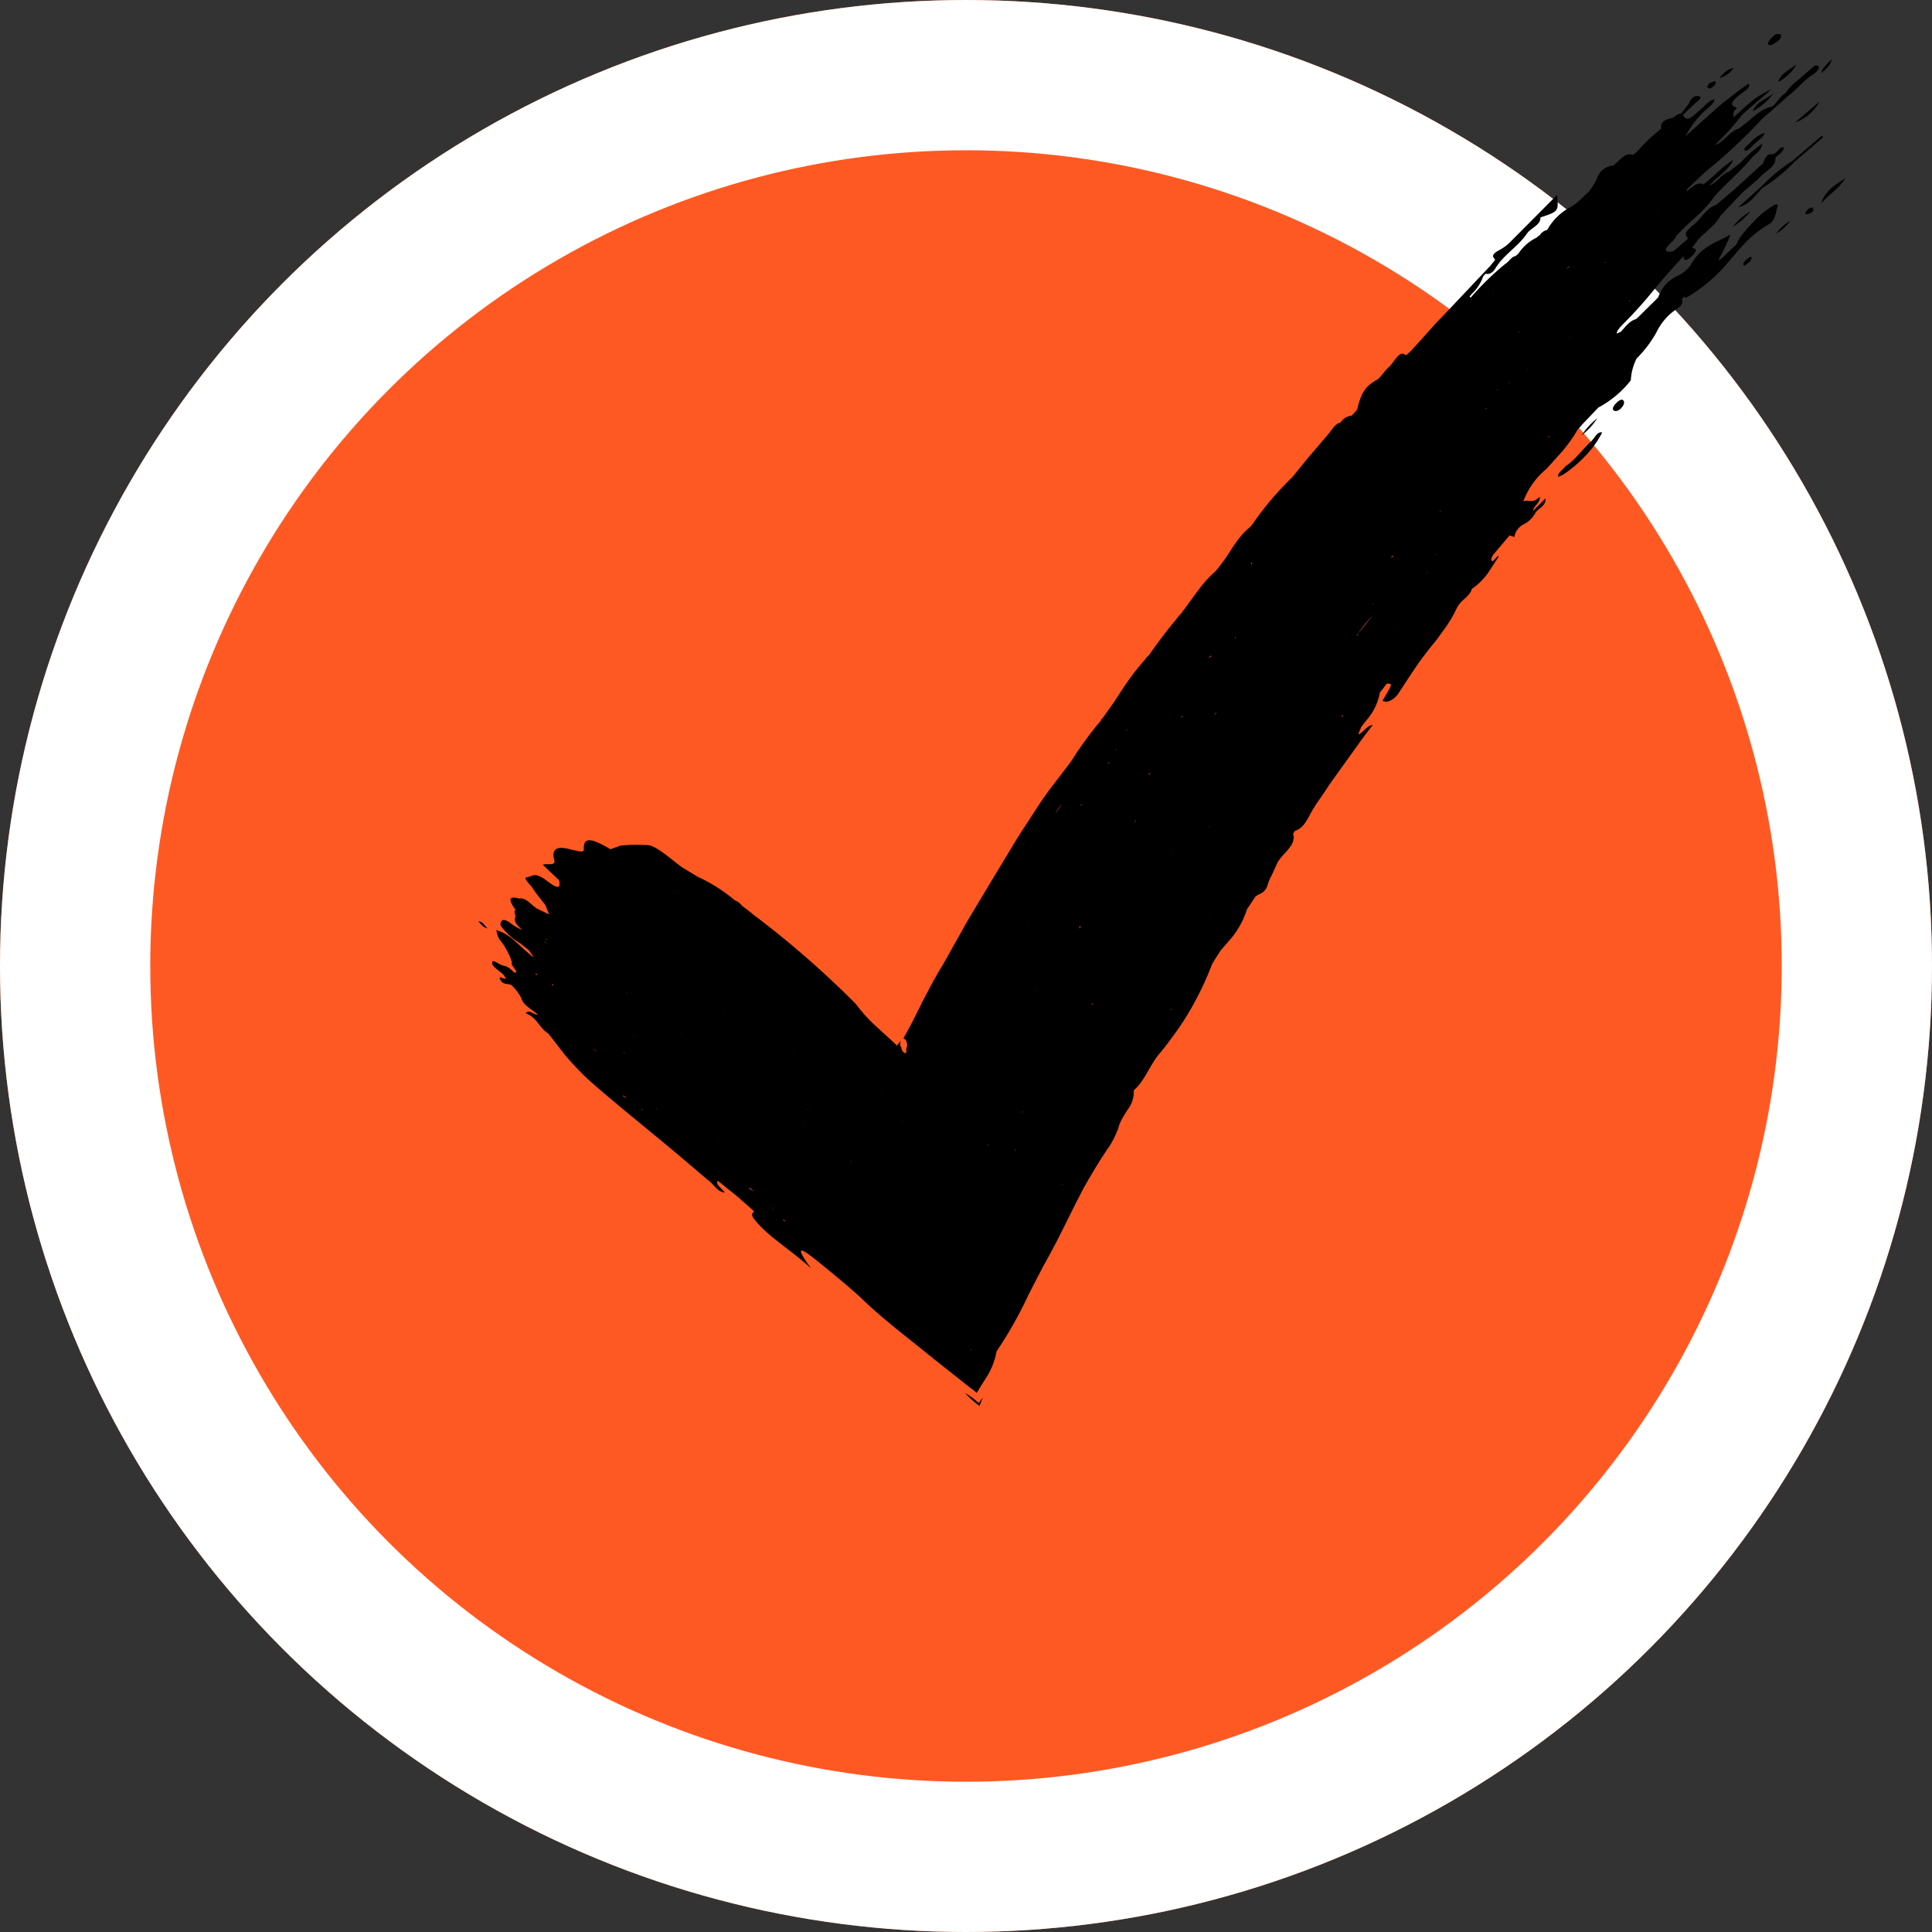 <svg xmlns="http://www.w3.org/2000/svg" xmlns:xlink="http://www.w3.org/1999/xlink" width="90" height="90" viewBox="0 0 90 90"><rect x="0" y="0" width="90" height="90" fill="#333333" stroke="none"/><defs><clipPath id="clip-path"><rect id="Rectangle_36" data-name="Rectangle 36" width="63.694" height="63.906"></rect></clipPath></defs><g id="Group_105" data-name="Group 105" transform="translate(-780 -9598)"><g id="Ellipse_1" data-name="Ellipse 1" transform="translate(780 9598)" fill="#ff5923" stroke="#fff" stroke-width="7"><circle cx="45" cy="45" r="45" stroke="none"></circle><circle cx="45" cy="45" r="41.5" fill="none"></circle></g><g id="Group_51" data-name="Group 51" transform="translate(802.28 9599.586)"><g id="Group_50" data-name="Group 50" clip-path="url(#clip-path)"><path id="Path_354" data-name="Path 354" d="M923.662,99.825a1.689,1.689,0,0,0-.214.422c.118-.123.232-.234.341-.337l.315-.283a2.544,2.544,0,0,0,.487-.56c-.207.144-.435.276-.642.453a1.7,1.7,0,0,0-.287.306" transform="translate(-860.898 -92.357)"></path><path id="Path_355" data-name="Path 355" d="M76.242,682.356h0Z" transform="translate(-71.078 -636.137)"></path><path id="Path_356" data-name="Path 356" d="M10.187,64.067l.11.176c-.047.077-.359-.171-.28.017.133.314.353.192.535.289a2.181,2.181,0,0,1,.458.6c.089.349.5.525.767.776-.133.048-.416-.277-.558-.062.531.189.611.672,1.057.947h0l.776,1a13.268,13.268,0,0,0,1.161,1.212c1.512,1.327,3.1,2.564,4.635,3.881l.857.729c.268.17.43.559.789.582-.134-.191-.462-.389-.32-.543h0l.871.7h0l.81.713h0l-.1.142a.927.927,0,0,0,.035.113l.011.027.03.042q.031.042.064.084a3.891,3.891,0,0,0,.291.326,8.106,8.106,0,0,0,.712.624c.516.413,1.085.813,1.618,1.313-.49-.683-.838-1.253.2-.421.356.285.761.614,1.142.935s.739.623,1,.873c.536.517,1.072.969,1.6,1.4s1.049.831,1.58,1.271h0l1.893,1.5h0a2.968,2.968,0,0,1,.239.18l.063.052c.013-.018.025-.043.038-.064l.077-.129c.1-.169.212-.331.316-.5a3.419,3.419,0,0,0,.492-1.243,18.946,18.946,0,0,0,1.5-2.663L35.3,77.7h0c.255-.453.505-.921.753-1.4l.739-1.481c.124-.245.248-.491.375-.731s.263-.467.4-.7.272-.457.414-.681q.106-.168.215-.334l.11-.165.056-.082.033-.039h0a4.578,4.578,0,0,0,.423-.85A1.819,1.819,0,0,1,39,70.782c.041-.074.084-.148.129-.222l.138-.217a1.314,1.314,0,0,0,.275-.888c.515-.435.746-1.178,1.2-1.712q.2-.233.38-.476l.361-.488q.356-.492.662-1.014a14.779,14.779,0,0,0,1.05-2.194c.121-.209.256-.41.384-.614l.555-.648a4.031,4.031,0,0,0,.684-1.289h0l.4-.6.171-.106h0a.6.6,0,0,0,.379-.393,2.456,2.456,0,0,1,.211-.5l.223-.494c.2-.489.938-.847.766-1.424l.04-.077.055-.067h0c.29-.071.507-.387.66-.691a6.339,6.339,0,0,1,.456-.744c.164-.241.332-.478.487-.724l.932-1.3h0l.523-.728c.087-.124.18-.244.273-.367l.284-.373c-.273.019-.466.392-.675.432l.142-.342h0l.219-.286a2.652,2.652,0,0,0,.645-1.308l.324-.421h0c.278,0,.278,0-.2.793.2.152.563-.062.749-.348.279-.428.557-.856.846-1.277s.607-.822.934-1.221l.306-.425a5.8,5.8,0,0,0,.642-1.076h0a1.551,1.551,0,0,1,.366-.414,1.645,1.645,0,0,0,.19-.2.7.7,0,0,0,.131-.246,3.056,3.056,0,0,0,.751-.741l.506-.776-.054-.012-.234.245q-.036-.025-.069-.052a.533.533,0,0,1,.161-.334l.579-.684.058-.068.058-.068.224.073a.8.8,0,0,1,.425-.587,1.25,1.25,0,0,0,.543-.518c.085-.2.537-.343.475-.692l-.58.588c.021-.234.393-.432.306-.661-.341.349-.477.1-.753.212A3.535,3.535,0,0,1,58.776,40.5l.55-.615h0a5.677,5.677,0,0,0,.483-.583,4.934,4.934,0,0,0,.4-.609h0a.133.133,0,0,0,.018-.02l.214-.245.747-.782h0A4.836,4.836,0,0,0,62.7,36.379a2.493,2.493,0,0,1,.271-1.018,5.6,5.6,0,0,0,.913-1.2,2.719,2.719,0,0,1,1.057-1.173.625.625,0,0,0,.153-.224.155.155,0,0,0-.027-.163l.13-.123q.034.03.066.062h0a7.319,7.319,0,0,0,1.85-1.521c.3-.345.588-.7.9-1.026a4.892,4.892,0,0,1,.5-.464,4.544,4.544,0,0,1,.581-.4c.373-.216.335-.557.442-.835.037-.1-.017-.131-.136-.089a3.883,3.883,0,0,0-1,.808,7.2,7.2,0,0,0-.508.572,1.718,1.718,0,0,0-.266.452l-.655.625c-.046.035-.092.074-.139.1-.017.011-.054.006-.052,0a8.347,8.347,0,0,0,.565-1.176c-.669.386-1.376.535-1.852,1.419a1.587,1.587,0,0,1-.574.488,1.783,1.783,0,0,0-.607.434,2.029,2.029,0,0,0-.342.594l-.9.889-.129.118c-.293.074-.49.353-.707.588l-.193.086c.013-.171.185-.316.321-.466a19.844,19.844,0,0,0,1.409-1.568l.333-.4.343-.394c.23-.262.464-.522.707-.776.005.234.152.239.417-.031.242-.247.17-.342-.018-.35l.228-.326h0c.342-.413.854-.711,1.105-1.186.326-.355.661-.7.991-1.054.295-.258.6-.5.88-.777s.736-.5.673-.859h0c.147-.157.387-.284.4-.473-.186-.127-.321.323-.551.3-.2-.017-.332.135-.406.418l-1.359,1.232h0l-.827.708h0c-.494.147-.722.7-1.125.98h0c-.185.175-.4.353-.264.5h0l.064.075a.3.3,0,0,1-.1.112l-.576.493h0c-.435.084-.512-.034,0-.5a.86.86,0,0,0,.123-.2h0a11.886,11.886,0,0,1,.918-.889c.157-.145.311-.292.455-.448a4.636,4.636,0,0,0,.4-.493c.554-.645,1.265-1.194,1.784-1.863.187-.163.421-.314.463-.614a6.309,6.309,0,0,0-1,.869.36.36,0,0,0,.068-.025.165.165,0,0,1-.068.025l-.569.441h0c-.325.1-.555.512-.894.64.329-.4.852-.672,1.113-1.194-.577.35-.951.821-1.411,1.151h0L66,27.211h0a.5.5,0,0,0-.325.084,2.31,2.31,0,0,0-.335.261h0l-.056-.04c.15-.145.3-.3.449-.437l.458-.427a24.742,24.742,0,0,0,2.621-2.45h0l1.214-1.067h0c.4-.3.706-.71,1.153-1,.23-.148.47-.448.086-.416l-.824.711a2.1,2.1,0,0,0-.515.549c-.272.172-.394.427-.611.63h0a2.021,2.021,0,0,0-.825.431c-.259.207-.512.442-.778.617h0c-.4.111-.685.634-1.082.752l.216-.229h0a9.546,9.546,0,0,0,1.022-1.155c.408-.377.835-.732,1.384-1.2a4.008,4.008,0,0,0-.989.607c-.282.231-.526.483-.788.7l.016-.262.153-.194c-.269-.075-.268-.2-.152-.341a1.751,1.751,0,0,1,.243-.228c.1-.079.208-.156.308-.235s.242-.2.132-.313c-.208.154-.423.3-.631.466l-.628.486-1.668,1.494h0a4.587,4.587,0,0,1,.79-1.081c.187-.2.494-.357.568-.637-.285.044-.469.335-.692.5-.233.186-.473.51-.687.366l-.108-.134-.026.007.009-.012h0l.016.005.544-.508c.1-.126.422-.294.217-.365-.175-.061-.379.066-.482.353l-.355.445a.619.619,0,0,0-.343.187l-.2.058c-.334.088-.422.251-.376.454h0l-.381.326c-.127.108-.248.224-.367.341-.209.207-.51.6-.622.559-.329-.108-.579.281-.861.5a.88.88,0,0,0-.771.612,3.174,3.174,0,0,1-.381.611l-.425.4a1.98,1.98,0,0,1-.454.331h0a2.672,2.672,0,0,0-1.057,1.05h0a.522.522,0,0,0-.341.242.545.545,0,0,0-.136.107,2.152,2.152,0,0,0-.87.761q-.069.053-.135.112h0c-.181.016-.3.264-.461.353h0a12.8,12.8,0,0,0-1.617,1.574h0a.108.108,0,0,1-.057-.047l.111-.131a1.993,1.993,0,0,0,.525-.811h0l.059-.066.065-.059h0c.128.055.319-.034.436-.231.373-.642,1.076-1.033,1.474-1.631.183-.273.656-.4.629-.755.853-.282.851-.279.778-1.049l-2.141,2.152a2.108,2.108,0,0,1-.564.425c-.422.232-.254.334-.177.446l-.236.288L54.2,33.113l-.334.348c-.111.116-.223.231-.33.351h0c-.335.373-.669.748-1.008,1.117a2.118,2.118,0,0,1-.315.286c-.288-.295-.537.333-.785.544-.2.172-.394.505-.57.6a1.912,1.912,0,0,0-.424.311,1.394,1.394,0,0,0-.244.343,3.672,3.672,0,0,0-.239.728l-.249.28a.7.7,0,0,0-.522.321c-.242.048-.386.312-.555.521l-.858,1.006c-.071.084-.144.167-.214.252l-.208.257-.416.514a14.38,14.38,0,0,0-1.851,2.184l-.121.145a2.9,2.9,0,0,0-.244.216c-.076.077-.146.158-.214.242-.135.167-.259.344-.378.524a9.447,9.447,0,0,1-.752,1.053.465.465,0,0,0-.06.053,5.8,5.8,0,0,0-.76.847c-.116.152-.228.308-.341.464s-.227.31-.337.467h0a.145.145,0,0,0-.076.106,2.793,2.793,0,0,0-.28.328q-.668.8-1.264,1.666a.665.665,0,0,0-.166.181,11.872,11.872,0,0,0-.759.949c-.237.33-.454.676-.68,1.016l-.55.782a.12.12,0,0,0-.073.1,16.822,16.822,0,0,0-1.388,1.9c-.517.7-1.073,1.366-1.546,2.094l-.585.9c-.194.3-.391.6-.574.91l-1.112,1.842-.554.922-.277.461-.138.231-.133.234L30.66,63.59h0c-.193.31-.372.627-.546.948l-.256.483c-.084.162-.171.322-.249.487-.16.328-.322.655-.494.977q-.128.242-.265.479l-.017.03-.009.015,0,.007h-.011l-.018-.006c-.013-.006.071.053.134.1a.782.782,0,0,1,.042.124,1.067,1.067,0,0,1,.024.163l-.016.015c-.007.029-.018.048-.026.079a.575.575,0,0,0,0,.164c-.01-.024-.01-.016,0,.025a.085.085,0,0,0-.02.03c0,.005-.005.016-.009.019L28.9,67.72a.377.377,0,0,1-.062-.028.326.326,0,0,1-.119-.246c-.013-.021-.028-.027-.04-.049a.2.2,0,0,1-.008-.127h0c0-.042.013-.087.012-.1s-.015,0-.072.076a1.452,1.452,0,0,1-.125.143.36.36,0,0,0,0-.05v0h0l-.008-.008-.035-.034-.071-.067-.144-.133-.583-.531A7.207,7.207,0,0,1,26.6,65.431a44.27,44.27,0,0,0-4.79-4.174c-.165-.137-.334-.27-.51-.395h0a.664.664,0,0,0-.328-.254A7.779,7.779,0,0,0,19.226,59.5l-.745-.451c-.533-.4-1.24-1.037-1.594-1.018a7.74,7.74,0,0,0-1.246.02l-.472.171h0c-.667-.386-1.278-.7-1.242-.015.011.222-.287.075-.472.061l-.183-.048c-.623-.165-.878,0-.71.549.009.249-.382.088-.542.182.285.269.519.491.751.714.154.639-.424.118-.7-.069-.458-.314-.576-.092-.788-.07-.227.023.15.332.257.505.164.263.4.535.6.8l.168.426-.566-.272c-.271-.17-.522-.532-.819-.464-.586-.167-.459.131-.174.534-.113.051,0,.217-.006.323-.1.174.052.383.323.607a2.319,2.319,0,0,1-.609-.363c-.208-.131-.383-.183-.418.111a.159.159,0,0,0,.039.082,2.965,2.965,0,0,0,.894.794h0l.383.307.24.333a.322.322,0,0,1-.126-.086c-.266-.208-.509-.455-.767-.676a2.191,2.191,0,0,0-.856-.5h0L9.9,62.2a.886.886,0,0,0,.209.362,3.319,3.319,0,0,1,.471.93c-.023.03-.022.076.018.145h0c.066.106.209.278.183.31-.071.09-.2-.1-.3-.166a.738.738,0,0,0-.353-.149c-.163-.06-.437-.284-.466-.151-.047.217.341.388.518.588M65.118,32.1l-.055.075-.013,0a1,1,0,0,1,.069-.078m2.741-4.538h0v.006l0,0Zm-1.785,1.872,0,0-.008.007,0-.012m-.822.525.007-.059a.05.05,0,0,0,.014.04l-.02.019Zm.953-3.41h0c0,.018,0,.035-.007.052a.043.043,0,0,0-.014-.034l.021-.018Zm-.02-1.629-.006,0v0Zm-.939,4.149h0l-.017.016ZM64,28.407l0,0-.017.035-.005.005-.022-.013Zm-.54-1.312.02-.015-.02.016Zm-.35,2.454h0l0,0Zm-.476,3.121.026.012a.392.392,0,0,1-.049.013Zm-.051-2.952,0,0,.013,0-.024.013Zm-.02.01.009,0-.006.006h0l0,0,0,0Zm-.172,2.523-.012,0,.008-.01,0,.007m-.867-1.38.029-.017-.07.07Zm-.18-3.119.01.007-.012.011c0-.006,0-.012,0-.017m-.4,7.684h0l.005-.006,0,.005m.043-6.238L61,29.2l-.024.008Zm-.026,6.222-.01.01,0,0h0l-.012.007-.005-.01.024,0m-.117-.31-.007.019-.012,0Zm-.1-.4v0l-.006,0Zm-.851-.318-.008.008,0,0-.03.032c0-.006,0-.01,0-.015l.033-.016Zm-.222-3.176c.061-.063.117-.157.191-.132-.083,0-.143.086-.207.152Zm-.776,7.8,0,0-.019-.007-.008.009c-.061.007.081-.1.029-.005m-.04-7.7-.008.008v0l0,0,0-.005,0,0ZM57.9,35.89l.017-.008-.04.046Zm-.413-1.8a.181.181,0,0,0,0,.025l-.032.005h0Zm-.226,1.868v0l0,0Zm-.245.533.028-.03.018.019A.3.3,0,0,1,57.011,36.5Zm-.32-4.684-.017.018s0-.011.017-.018M56.5,36.78h0a.4.4,0,0,1-.014.065.221.221,0,0,0-.013-.035Zm-.218-4.535.013-.023.012,0-.026.027h0Zm-.06,8.2.008.014-.024,0Zm-.282-2.758,0,0a.039.039,0,0,0,.021,0c.074-.011-.048.06-.024,0m-.539-.654.02-.022,0,.008Zm-.461,8.061Zm0,0h0l-.008.02-.006-.005,0,0Zm-.023-11.543h0l0,.005v.006l0,.006ZM54.2,44.939l.006,0-.01.012,0-.014M53.826,42.5a.085.085,0,0,1-.011-.054.22.22,0,0,0,.029.033Zm-.014-5.661.007,0-.011.012,0-.014M53.8,45.121l.02-.011-.027.037.008-.025M53.64,34.41v0l-.006,0Zm-.018,10.068-.023.027a.187.187,0,0,0-.005-.034.044.044,0,0,1,.028.007m-.277-4.569v0l0,0Zm-.107,5.4.009.007c-.022.028-.044.054-.067.08.017-.029.037-.058.057-.086M52.5,42.349l0,.013-.012.005Zm-.083-4.788h.012l-.036.042.024-.042m-.1,4.837,0,.018c-.006,0,0-.008,0-.018M52.2,39.388l0,.012-.021.012Zm-.036,1.475h0Zm-.309,3.774.009.006c-.02.023-.041.046-.062.067.017-.025.035-.049.053-.073m-.131,3.289-.068.088a.381.381,0,0,1,.068-.088m-.149-3.377a.237.237,0,0,0,.047.012l-.077.1a.627.627,0,0,1,.03-.112m-.891,6.2h0l.009-.015,0,.012Zm0-3.982a.182.182,0,0,1,0,.033l-.036.01Zm-.728,1.445c.127-.168.25-.338.383-.5l.362-.426c-.112.148-.225.295-.343.439s-.231.29-.354.43c-.038.044-.045.071-.028.07.074,0-.1.083-.021-.012m-.531-3.079-.006.011-.049.055.055-.066m-.165,6.848a.193.193,0,0,0,.034.036.243.243,0,0,1-.085.033h0Zm-.751-9.794.014-.02h0l-.016.02h0Zm-.178,6.245v0h0l0,0h0Zm-.7,6.452-.014.011-.007,0,.021-.006m-.077-9.865.006-.008,0,.007Zm-.215,3.8-.006.008-.009-.007h.015m-.2,4.833-.006.011-.019-.008.025,0m-.762-3.247h0ZM46,47.818h0l0,0Zm-.215-.18v.012l-.012,0Zm-.72-2.752-.046.066h0A.636.636,0,0,1,45,44.873a.329.329,0,0,0,.073.013m-.786,3.979,0,0,.009-.01Zm-.013-.532a.114.114,0,0,1,.028.036l-.023.027c-.012-.006-.011-.032-.006-.064m-.63,9.068,0,.026-.011,0ZM43.6,45.285h0l-.014.018,0-.009Zm-.3,6.708c.02,0,0,.013,0,0m.255,8.608v0l0,0Zm-.21-8.715.074-.072-.12.164a.275.275,0,0,1,.045-.092M43.25,49.5l0-.006h0l0,.005h0Zm-.194,11.862.01-.04.014,0Zm.117-5.584-.01.005h0l.008-.012Zm-.06-6.562a.067.067,0,0,1,.053.007,1.764,1.764,0,0,0-.139.116ZM43.1,57.107l.026-.039-.07.119-.031.036.074-.116m-.418-6.175h0Zm0,8.253h0v0l.008-.012.006.015-.014,0,0,0Zm-.274-12.169,0,.007H42.4Zm-.171,10.8v0h0l0,0,0,.015,0-.011ZM41.8,63.368l0-.017.021-.013Zm-.02-11.339.06-.011a1.191,1.191,0,0,1-.106.076h0ZM41.289,65.7a.306.306,0,0,1-.043.023l.047-.077a.392.392,0,0,0,0,.054m.038-7.426,0,0-.064.094.06-.1M41.258,63l-.017.033,0-.02.02-.012m-.986-1.246v0l0-.007s0,.009,0,.013Zm.4-8.109h0v0h0Zm-.348,1.01-.037.055-.015.02a.233.233,0,0,0-.06.025.424.424,0,0,1,.112-.1m-.713,2.762h0a.059.059,0,0,1-.008-.024l.02.006ZM39.594,50.6v0h0l0,.006v0Zm0,0Zm.043,6.265c0,.023-.01.047-.017.072l-.035.01Zm-.4-4.2-.013.019c0-.007,0-.01-.01-.009-.057.005.016-.037.024-.01m-.041,2.158,0,.008-.006.006Zm-.35,3.621s0,.008,0,.012l0,0Zm-.129-4.9c0,.01,0,.019,0,.029l-.056.056Zm-.051,1.912h0l0,.028-.009-.006Zm-.073-.734v.018l-.016,0Zm-.011,7.491-.013.038-.009,0Zm-.166-8.062h0l-.044.065a.33.33,0,0,1-.048,0l.092-.067m-.639,4.931,0,0-.012.008Zm-.136,6.328-.034.059c-.008-.013-.016-.025-.024-.035a.184.184,0,0,1,.058-.024m-.215.378,0,.005v0ZM37.1,56.113a.124.124,0,0,0,.027.006l-.064.1c.011-.036.024-.071.037-.105m-.023,5.7-.064.106h0a.837.837,0,0,1,0-.106.506.506,0,0,0,.068,0m-.061,8.138h0l0,.028,0-.014Zm-.1-6.794v.008h0Zm-.393-2.4h0v0h0Zm-.257,11.568v.005l-.009.009Zm-.054,1.5-.022.045h0c0-.014,0-.029.005-.044h.017m-.038-4.306c0-.007,0-.014-.006-.021l.023-.016Zm0-13.386c-.058.1-.122.193-.187.289l-.106.144a3.5,3.5,0,0,1,.292-.434M35.8,62.485l-.005.008a.1.1,0,0,0,0-.013Zm-.128-1.69.005-.009-.006.021Zm-.015,2.475.006,0-.011,0Zm-.075,13.277-.009.027H35.57ZM35.53,67.8h0c-.037.007-.014-.013,0,0M35.5,75.886l.026-.05s0,.008,0,.012l-.026.039h0Zm-.453-11.3c-.06.105-.118.212-.172.323a2.846,2.846,0,0,1,.172-.323m-.291-6.52.011.022-.013.017c0-.013,0-.026,0-.039m-.045,7.607-.011.02c-.01,0,0-.009.011-.02m-.107-3.9.006,0,0,.01h0v-.007l-.012.019a.091.091,0,0,0-.015-.033Zm-.223,8.65.01.005c-.02.035-.04.07-.061.1.016-.036.033-.072.051-.108m-.347,1.749h0Zm.008.017-.008-.016.014-.026-.005.042c0,.028-.008.055-.013.082,0-.011-.008-.022-.013-.033Zm-1.1,4.8h0l0,.006,0,0Zm-.174-5.012-.023.043L32.721,72a.3.3,0,0,1,.041-.024m-.086-6.114-.021.044,0-.016Zm-.305,9.777,0,.006,0,.006ZM32.357,67.4l0,.023-.008,0ZM32.3,62.179h0v0Zm-.078-.054-.009.017a.094.094,0,0,0-.007-.026Zm-.254,19.368h0l0,.046-.03.026ZM31.7,62.3l-.006.028h-.009L31.7,62.3m-.152,15.17h0l0,.014,0,0Zm-.113-4.081h0V73.4h0Zm.01,3.677h0l-.006.025-.01,0Zm-.257-3.581v0Zm-.181-1.906,0,.008v0ZM30.884,66.6l0,.008v0Zm-.214-2.882,0,0h0v0Zm-.028,5.129h0Zm-.2,6.876,0,.005-.005,0Zm-.25-3.337,0,0,0,0h0l0,.009v-.011l0-.008Zm-.027-2.006v0h0l.007.018-.011-.012Zm-.01,1.88h0Zm-.109.213-.009.019v-.014Zm.117,9.413-.132-.065a.325.325,0,0,1,.132.065m-.5-14.815v0h0Zm-.346,3.776.006.01,0,0-.005-.014ZM29,68.074s.006,0,.01.011a.02.02,0,0,1-.014,0Zm-.137,10.073h0v.005l-.005-.01ZM28.8,70.9h0l-.013.01-.013-.032Zm-.254-2.62h0Zm-.139-.837,0,0-.013.009.009-.011m-.114,2.316H28.3v.007l-.008-.008h0Zm-.258,4.85,0,.005-.006-.005ZM27.976,68.9l0,0V68.9h0Zm-.25.57.032.029-.036-.02Zm-.159,2.229,0,.011-.007-.006Zm-.251-4.812V66.9l-.031-.03h0Zm-.351,10.443.026.025v.007l-.042-.034.017,0M26.4,72.72l-.016.041.018.038-.029-.024h0l.012-.014-.017-.014a.065.065,0,0,0,.033-.027m-.481-4.815.009.015-.014-.012ZM25.3,75.379h0l0,0Zm-.023-10.694-.011.013v0l0,0h0l-.013-.011h.025m-.767,9.794,0,.007-.015-.011.017,0m-.162-4.154a.378.378,0,0,1,.017.047l-.024-.02c0-.009.005-.018.007-.026m-.028-3.637-.005.006-.006-.005Zm-.17,4.24-.028-.016,0-.017Zm-.5.31h0l0,0h0Zm0-3.52.025.021-.032-.007.007-.014m-.177-.879-.007-.006.019.008-.012,0h0l-.042-.018-.006,0,.047.022Zm-.178,8.7-.031.028-.069-.111ZM23,65.1l0,0-.006,0Zm-.223,9.871-.036-.02-.01-.011L22.7,74.9Zm-.712-11.618-.021.033a.065.065,0,0,1,.021-.033m-.412,10.706a.054.054,0,0,1-.027-.033l.056.047-.029-.013m.077-.007c.039.036.08.071.123.107l-.227-.134c-.006-.024.015-.04.1.028M20.5,63.494h0Zm-.054,2.357a.155.155,0,0,1-.007.02l-.021-.021h.029m-.07,5.514.018.02-.019-.015a.023.023,0,0,1,0-.006m-.158.5s0,.009,0,.014h0l-.02-.017.017,0m-.557-1.914,0,0-.005,0Zm-.349-10.239.019.008,0,.01-.022-.018,0,.005-.011-.01Zm-.381,11.692v0l0,0Zm-.069-2.246.013.016-.02-.016h.007M17.15,67.98l.006-.006.037.042Zm1.338-1.222,0,0a.1.1,0,0,0,0,.037l-.019-.017h0Zm-.348-6.572.025.035-.042-.033.017,0m-.092,7.085.005.009h0l-.011-.009Zm-.064-8.291h0v.006l-.011-.006Zm-.022,5.789.012.017-.015-.013Zm-.582-5.934h.009v.007l.007.02-.021-.017.014,0Zm-.006.009Zm-.05,11.467c.012.045-.022,0-.033-.027Zm-.13-5.059,0,.008,0,0-.012-.021Zm-.025-.046-.008-.007-.014-.021-.007-.015c.01.014.02.028.029.043m-.081,4.664Zm0,0-.021-.01-.005-.008Zm-.241-8.924h0l-.007-.007Zm-.207,9.371c.009.016.018.031.027.048l-.006,0-.064-.053.042.008m-.4-3.458.052.035,0,.012Zm-.125-4.219.007-.019c.006.012.013.023.018.035Zm0-3.739,0-.012.017.017-.022,0-.006,0v0Zm-.2,5.989.028.023-.03,0v-.019m-.109,2.783a.344.344,0,0,1,.022.055l-.039-.033,0,0,.02-.019M15.8,69.722a.654.654,0,0,1,.086.047l.043.049a.813.813,0,0,0-.153-.078c-.015-.006-.075-.09.024-.017m-.432-4.081-.008.008c0-.007-.006-.014-.008-.021ZM15.279,60.5l.009.008-.009.009a.1.1,0,0,0,0-.016m-.048.063,0,0h0l0,0ZM15.2,66.956v0l-.011-.005,0-.008Zm-.209-3.8.016.014-.023-.006Zm-.171-.626h0Zm-.146,3.932h0l-.019-.018ZM14.5,64.9c0,.007.006.014.008.022h0l-.012-.01,0-.012m.048,2.744a1.041,1.041,0,0,1-.117-.067l-.074-.07.191.136M14.3,65.469l0,0-.005,0H14.3m-.12,1h0l-.022-.007a.123.123,0,0,0,0-.013Zm-.047-1.142.018.028-.029-.022.011-.005m-.31-5.673H13.8a.127.127,0,0,0,0-.019Zm-.455,8.108.083.09-.1-.107Zm-.5-2.867h0l-.007,0v0Zm-.175-.2c-.036-.029-.072-.058-.1-.088l-.008-.007c.038.031.075.063.111.095M12.572,60.2h0c.007.046-.014.013-.017-.014ZM12.445,64.5l.087.068c-.011-.007-.018-.008-.02,0a.02.02,0,0,1-.012.013l-.036-.024c-.021-.028-.036-.068-.019-.053M12.2,62.422a.026.026,0,0,0,0,0c0,.064-.048-.024-.044-.041Zm-.046.142q.025.031.052.06a1.5,1.5,0,0,1-.154-.137l.1.077m-.412,1.465a.214.214,0,0,1,0,.058l-.077-.056c.006-.015.037-.012.075,0" transform="translate(-9.01 -20.247)"></path><path id="Path_357" data-name="Path 357" d="M906.7,46.362l-1.151.984a2.122,2.122,0,0,0,1.151-.984" transform="translate(-844.213 -43.222)"></path><path id="Path_358" data-name="Path 358" d="M780.373,251.561c-.105.125-.164.255-.059.309.089.045.218.018.352-.137s.144-.276.075-.348-.211.011-.368.176" transform="translate(-727.407 -234.327)"></path><path id="Path_359" data-name="Path 359" d="M887.459.341c.152-.1.191-.212.169-.307a.294.294,0,0,0-.375.081c-.12.119-.29.3-.209.379s.269-.057.414-.153" transform="translate(-826.94 0)"></path><path id="Path_360" data-name="Path 360" d="M876.513,41.769a3.188,3.188,0,0,0,.961-.831c-.412.292-.8.407-.961.831" transform="translate(-817.142 -38.165)"></path><path id="Path_361" data-name="Path 361" d="M894.768,20.9c-.446.311-.743.465-.859.816a2.085,2.085,0,0,0,.859-.816" transform="translate(-833.36 -19.482)"></path><path id="Path_362" data-name="Path 362" d="M870.482,69.9l-.68.581-.34.29c-.114.1-.227.193-.337.294h0a7.588,7.588,0,0,0-1.416,1.155l-1.116,1.008c.584-.134.814-.626,1.178-.935h0a7.527,7.527,0,0,0,1.418-1.158c.109-.1.223-.2.336-.294l.34-.29.679-.581Z" transform="translate(-807.894 -65.162)"></path><path id="Path_363" data-name="Path 363" d="M871.5,67.918a1.543,1.543,0,0,0-.676.457c-.114.121-.363.3-.262.357.152.091.338-.211.511-.339h0c.149-.148.367-.274.426-.475" transform="translate(-811.57 -63.318)"></path><path id="Path_364" data-name="Path 364" d="M853.926,23.712a1.592,1.592,0,0,0,.287-.285.66.66,0,0,0-.3.107,1.52,1.52,0,0,0-.364.35,1,1,0,0,0,.207-.07.945.945,0,0,0,.174-.1" transform="translate(-795.729 -21.84)"></path><path id="Path_365" data-name="Path 365" d="M845.6,32.715c.1-.08.179-.17.115-.262a.792.792,0,0,0-.231.075c-.111.069-.168.169-.117.226s.119.055.233-.039" transform="translate(-788.092 -30.255)"></path><path id="Path_366" data-name="Path 366" d="M863.32,121.861a3.467,3.467,0,0,0-.84.735,3.029,3.029,0,0,0,.84-.735" transform="translate(-804.059 -113.607)"></path><path id="Path_367" data-name="Path 367" d="M758.738,265.021a3.281,3.281,0,0,0,.736-.8,3.332,3.332,0,0,0-.736.8" transform="translate(-707.344 -246.323)"></path><path id="Path_368" data-name="Path 368" d="M912.78,119.491c-.108.1-.128.189-.052.2a.417.417,0,0,0,.249-.085c.123-.091.087-.156.049-.205-.064-.04-.154.005-.246.089" transform="translate(-850.861 -111.301)"></path><path id="Path_369" data-name="Path 369" d="M870.1,153.5c-.091.076-.182.175-.158.246.031.091.144-.011.229-.081a.362.362,0,0,0,.162-.25c-.049-.076-.148.014-.233.086" transform="translate(-811.013 -143.001)"></path><path id="Path_370" data-name="Path 370" d="M924.212,17.211c-.254.289-.464.424-.474.659.162-.191.411-.289.474-.659" transform="translate(-861.167 -16.045)"></path><path id="Path_371" data-name="Path 371" d="M893.252,128.415a2.232,2.232,0,0,0-.653.6,2.021,2.021,0,0,0,.653-.6" transform="translate(-832.138 -119.717)"></path><path id="Path_372" data-name="Path 372" d="M742.975,275.441a.112.112,0,0,1-.014.054l.014-.054c-.108.16-.35.285-.322.47,0,.022.146-.057.225-.089a5.975,5.975,0,0,0,1.035-.872,4.5,4.5,0,0,0,.791-1.1c-.261-.054-.366.318-.559.451h0c-.194.192-.378.4-.564.6a3.009,3.009,0,0,1-.607.539" transform="translate(-692.347 -255.292)"></path><path id="Path_373" data-name="Path 373" d="M0,609.991c.134.169.222.305.446.346-.151-.092-.163-.282-.446-.346" transform="translate(0 -568.673)"></path><path id="Path_374" data-name="Path 374" d="M335.421,935.135s-.01-.008-.014-.011l-.059-.052q-.059-.05-.116-.1a3.247,3.247,0,0,0-.456-.31,4.373,4.373,0,0,0,.487.462q.058.046.115.087l.057.04s.01.009.014.007l.008-.019.016-.038c.043-.1.085-.214.126-.334-.052.071-.1.144-.15.221l-.018.029Z" transform="translate(-312.099 -871.356)"></path><path id="Path_375" data-name="Path 375" d="M490.572,554.515h0Z" transform="translate(-457.342 -516.954)"></path></g></g></g></svg>